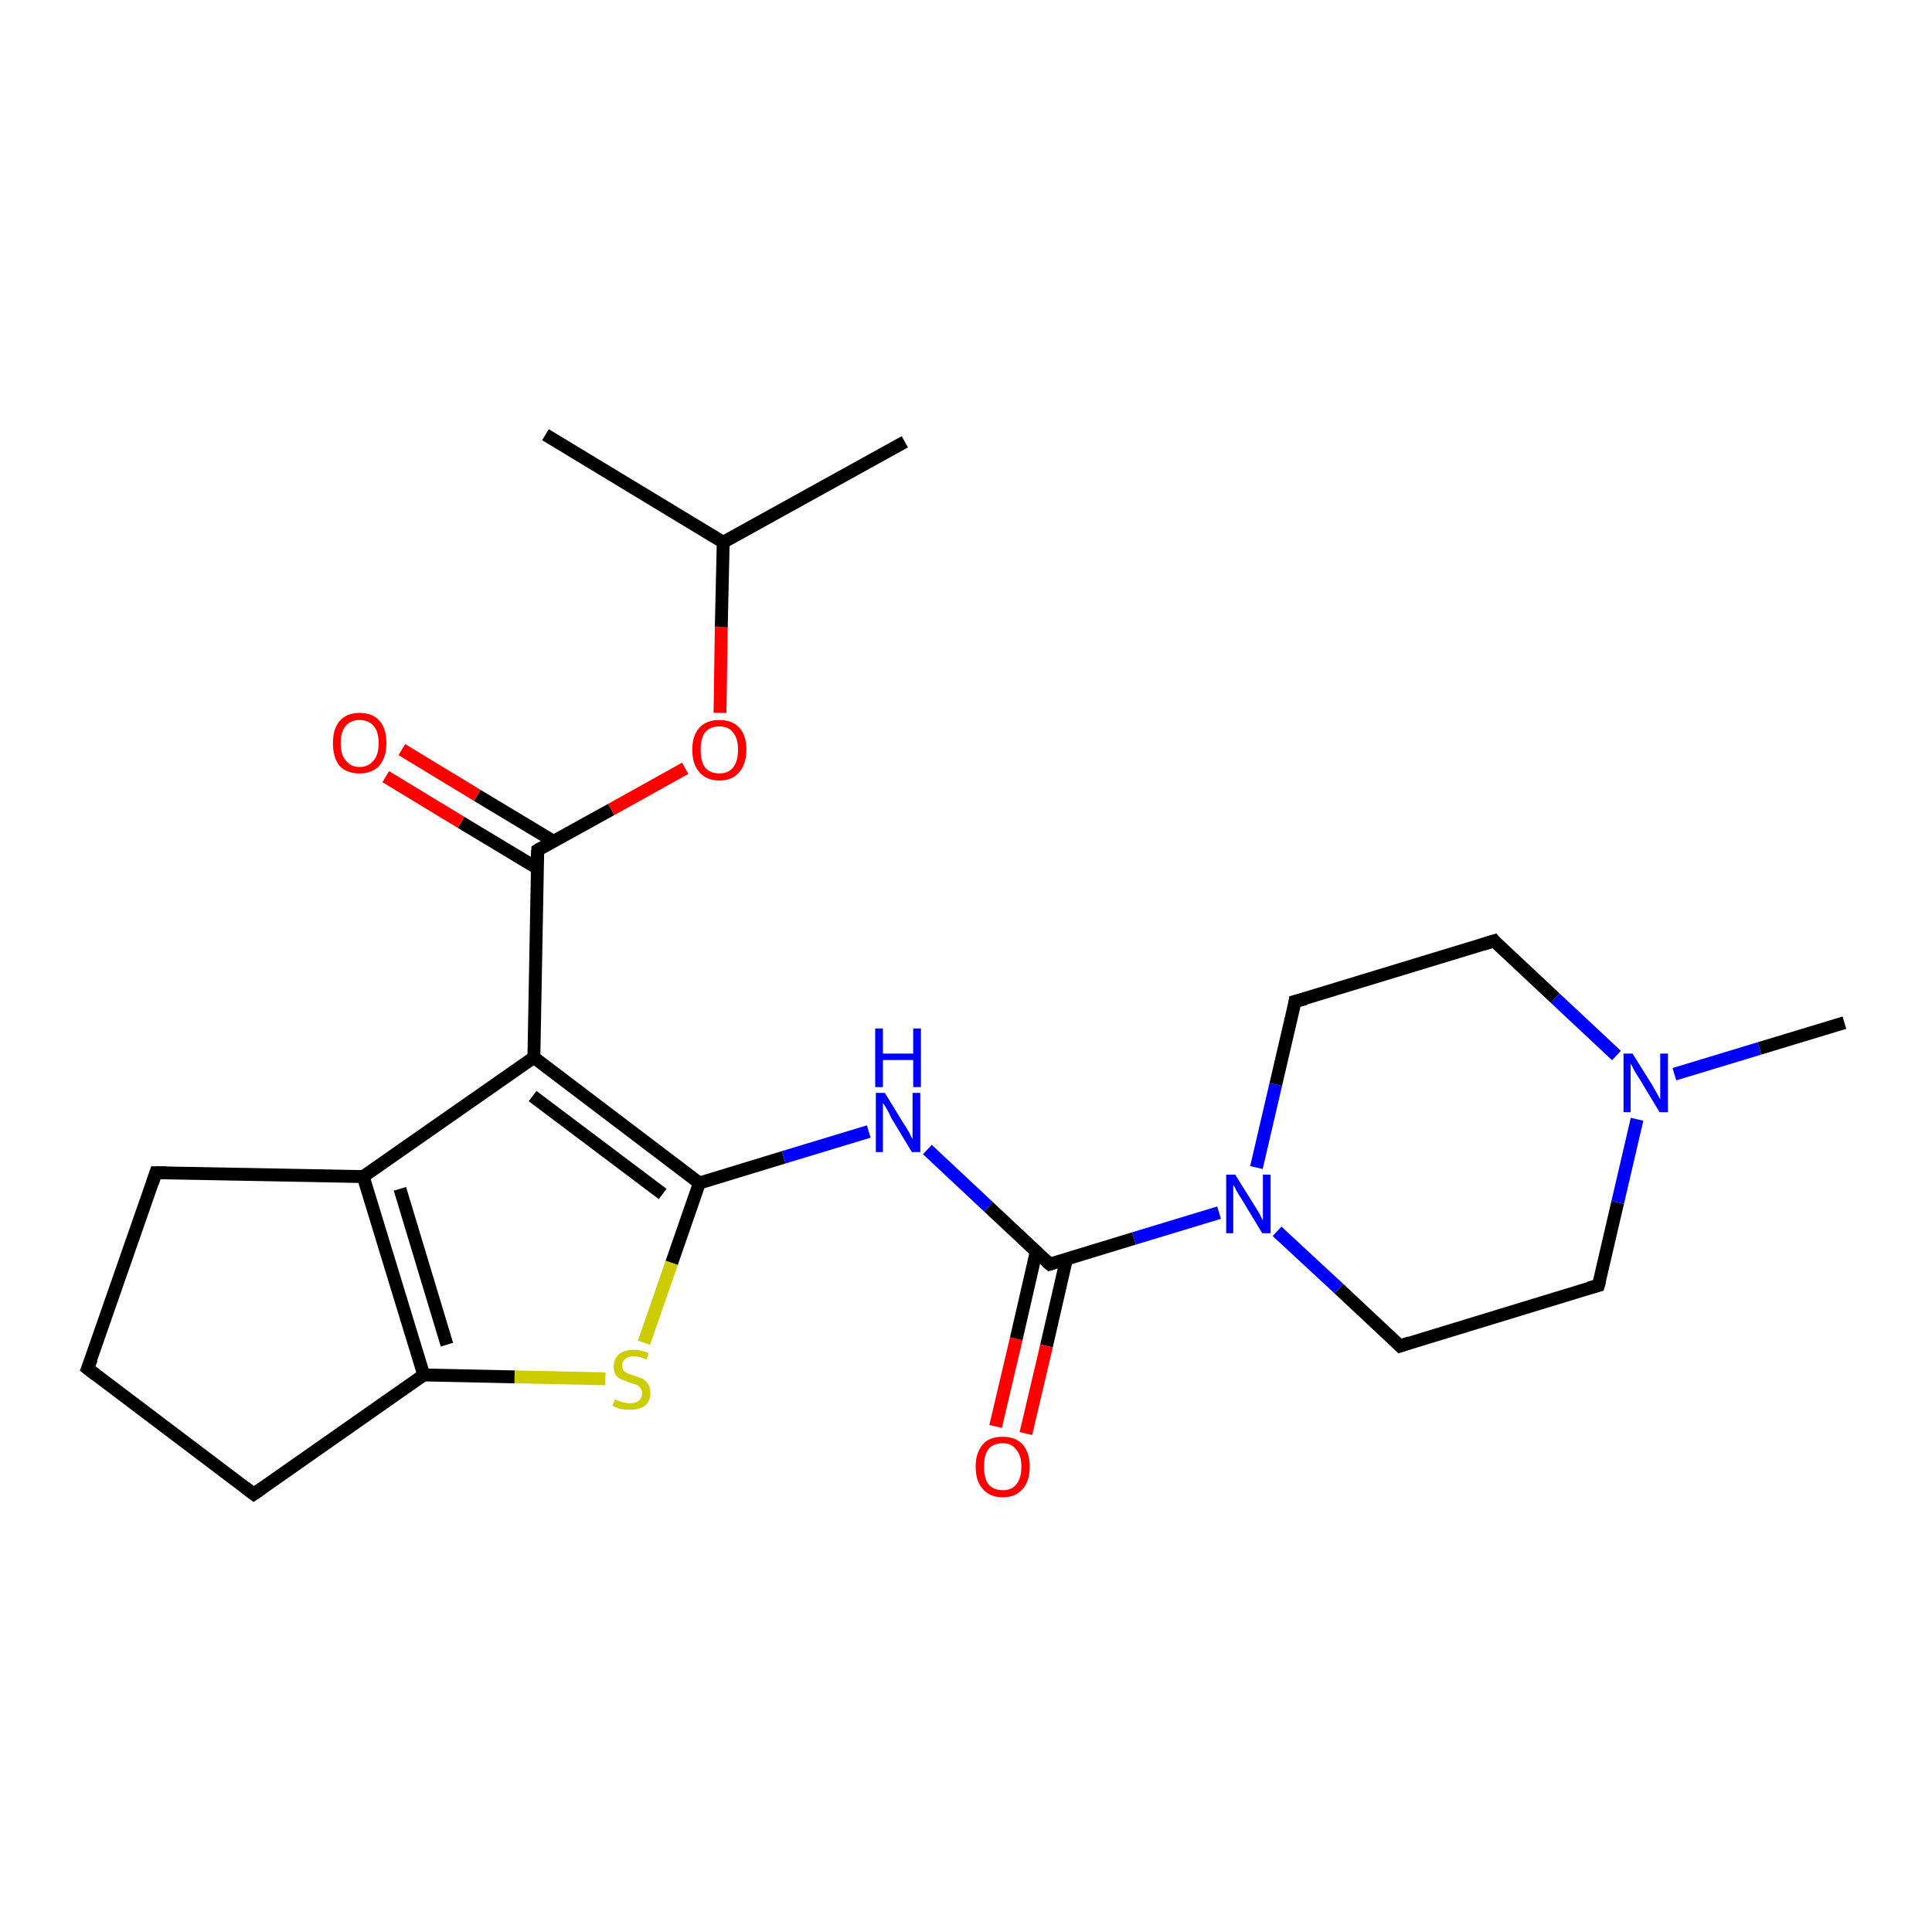 <?xml version='1.0' encoding='iso-8859-1'?>
<svg version='1.1' baseProfile='full'
              xmlns='http://www.w3.org/2000/svg'
                      xmlns:rdkit='http://www.rdkit.org/xml'
                      xmlns:xlink='http://www.w3.org/1999/xlink'
                  xml:space='preserve'
width='300px' height='300px' viewBox='0 0 300 300'>
<!-- END OF HEADER -->
<rect style='opacity:1.0;fill:#FFFFFF;stroke:none' width='300.0' height='300.0' x='0.0' y='0.0'> </rect>
<path class='bond-0 atom-0 atom-1' d='M 140.5,68.6 L 112.3,84.2' style='fill:none;fill-rule:evenodd;stroke:#000000;stroke-width:2.0px;stroke-linecap:butt;stroke-linejoin:miter;stroke-opacity:1' />
<path class='bond-1 atom-1 atom-2' d='M 112.3,84.2 L 84.7,67.5' style='fill:none;fill-rule:evenodd;stroke:#000000;stroke-width:2.0px;stroke-linecap:butt;stroke-linejoin:miter;stroke-opacity:1' />
<path class='bond-2 atom-1 atom-3' d='M 112.3,84.2 L 112.0,97.4' style='fill:none;fill-rule:evenodd;stroke:#000000;stroke-width:2.0px;stroke-linecap:butt;stroke-linejoin:miter;stroke-opacity:1' />
<path class='bond-2 atom-1 atom-3' d='M 112.0,97.4 L 111.8,110.7' style='fill:none;fill-rule:evenodd;stroke:#FF0000;stroke-width:2.0px;stroke-linecap:butt;stroke-linejoin:miter;stroke-opacity:1' />
<path class='bond-3 atom-3 atom-4' d='M 106.4,119.3 L 94.9,125.7' style='fill:none;fill-rule:evenodd;stroke:#FF0000;stroke-width:2.0px;stroke-linecap:butt;stroke-linejoin:miter;stroke-opacity:1' />
<path class='bond-3 atom-3 atom-4' d='M 94.9,125.7 L 83.5,132.0' style='fill:none;fill-rule:evenodd;stroke:#000000;stroke-width:2.0px;stroke-linecap:butt;stroke-linejoin:miter;stroke-opacity:1' />
<path class='bond-4 atom-4 atom-5' d='M 85.9,130.6 L 74.1,123.5' style='fill:none;fill-rule:evenodd;stroke:#000000;stroke-width:2.0px;stroke-linecap:butt;stroke-linejoin:miter;stroke-opacity:1' />
<path class='bond-4 atom-4 atom-5' d='M 74.1,123.5 L 62.4,116.4' style='fill:none;fill-rule:evenodd;stroke:#FF0000;stroke-width:2.0px;stroke-linecap:butt;stroke-linejoin:miter;stroke-opacity:1' />
<path class='bond-4 atom-4 atom-5' d='M 83.4,134.8 L 71.6,127.7' style='fill:none;fill-rule:evenodd;stroke:#000000;stroke-width:2.0px;stroke-linecap:butt;stroke-linejoin:miter;stroke-opacity:1' />
<path class='bond-4 atom-4 atom-5' d='M 71.6,127.7 L 59.9,120.6' style='fill:none;fill-rule:evenodd;stroke:#FF0000;stroke-width:2.0px;stroke-linecap:butt;stroke-linejoin:miter;stroke-opacity:1' />
<path class='bond-5 atom-4 atom-6' d='M 83.5,132.0 L 82.9,164.2' style='fill:none;fill-rule:evenodd;stroke:#000000;stroke-width:2.0px;stroke-linecap:butt;stroke-linejoin:miter;stroke-opacity:1' />
<path class='bond-6 atom-6 atom-7' d='M 82.9,164.2 L 108.6,183.7' style='fill:none;fill-rule:evenodd;stroke:#000000;stroke-width:2.0px;stroke-linecap:butt;stroke-linejoin:miter;stroke-opacity:1' />
<path class='bond-6 atom-6 atom-7' d='M 82.7,170.2 L 102.9,185.4' style='fill:none;fill-rule:evenodd;stroke:#000000;stroke-width:2.0px;stroke-linecap:butt;stroke-linejoin:miter;stroke-opacity:1' />
<path class='bond-7 atom-7 atom-8' d='M 108.6,183.7 L 121.7,179.7' style='fill:none;fill-rule:evenodd;stroke:#000000;stroke-width:2.0px;stroke-linecap:butt;stroke-linejoin:miter;stroke-opacity:1' />
<path class='bond-7 atom-7 atom-8' d='M 121.7,179.7 L 134.9,175.7' style='fill:none;fill-rule:evenodd;stroke:#0000FF;stroke-width:2.0px;stroke-linecap:butt;stroke-linejoin:miter;stroke-opacity:1' />
<path class='bond-8 atom-8 atom-9' d='M 144.0,178.5 L 153.5,187.4' style='fill:none;fill-rule:evenodd;stroke:#0000FF;stroke-width:2.0px;stroke-linecap:butt;stroke-linejoin:miter;stroke-opacity:1' />
<path class='bond-8 atom-8 atom-9' d='M 153.5,187.4 L 163.0,196.3' style='fill:none;fill-rule:evenodd;stroke:#000000;stroke-width:2.0px;stroke-linecap:butt;stroke-linejoin:miter;stroke-opacity:1' />
<path class='bond-9 atom-9 atom-10' d='M 160.9,194.4 L 157.8,207.9' style='fill:none;fill-rule:evenodd;stroke:#000000;stroke-width:2.0px;stroke-linecap:butt;stroke-linejoin:miter;stroke-opacity:1' />
<path class='bond-9 atom-9 atom-10' d='M 157.8,207.9 L 154.6,221.5' style='fill:none;fill-rule:evenodd;stroke:#FF0000;stroke-width:2.0px;stroke-linecap:butt;stroke-linejoin:miter;stroke-opacity:1' />
<path class='bond-9 atom-9 atom-10' d='M 165.6,195.5 L 162.5,209.0' style='fill:none;fill-rule:evenodd;stroke:#000000;stroke-width:2.0px;stroke-linecap:butt;stroke-linejoin:miter;stroke-opacity:1' />
<path class='bond-9 atom-9 atom-10' d='M 162.5,209.0 L 159.3,222.6' style='fill:none;fill-rule:evenodd;stroke:#FF0000;stroke-width:2.0px;stroke-linecap:butt;stroke-linejoin:miter;stroke-opacity:1' />
<path class='bond-10 atom-9 atom-11' d='M 163.0,196.3 L 176.1,192.3' style='fill:none;fill-rule:evenodd;stroke:#000000;stroke-width:2.0px;stroke-linecap:butt;stroke-linejoin:miter;stroke-opacity:1' />
<path class='bond-10 atom-9 atom-11' d='M 176.1,192.3 L 189.3,188.3' style='fill:none;fill-rule:evenodd;stroke:#0000FF;stroke-width:2.0px;stroke-linecap:butt;stroke-linejoin:miter;stroke-opacity:1' />
<path class='bond-11 atom-11 atom-12' d='M 198.3,191.2 L 207.9,200.1' style='fill:none;fill-rule:evenodd;stroke:#0000FF;stroke-width:2.0px;stroke-linecap:butt;stroke-linejoin:miter;stroke-opacity:1' />
<path class='bond-11 atom-11 atom-12' d='M 207.9,200.1 L 217.4,209.0' style='fill:none;fill-rule:evenodd;stroke:#000000;stroke-width:2.0px;stroke-linecap:butt;stroke-linejoin:miter;stroke-opacity:1' />
<path class='bond-12 atom-12 atom-13' d='M 217.4,209.0 L 248.2,199.6' style='fill:none;fill-rule:evenodd;stroke:#000000;stroke-width:2.0px;stroke-linecap:butt;stroke-linejoin:miter;stroke-opacity:1' />
<path class='bond-13 atom-13 atom-14' d='M 248.2,199.6 L 251.2,186.7' style='fill:none;fill-rule:evenodd;stroke:#000000;stroke-width:2.0px;stroke-linecap:butt;stroke-linejoin:miter;stroke-opacity:1' />
<path class='bond-13 atom-13 atom-14' d='M 251.2,186.7 L 254.2,173.8' style='fill:none;fill-rule:evenodd;stroke:#0000FF;stroke-width:2.0px;stroke-linecap:butt;stroke-linejoin:miter;stroke-opacity:1' />
<path class='bond-14 atom-14 atom-15' d='M 260.0,166.8 L 273.2,162.8' style='fill:none;fill-rule:evenodd;stroke:#0000FF;stroke-width:2.0px;stroke-linecap:butt;stroke-linejoin:miter;stroke-opacity:1' />
<path class='bond-14 atom-14 atom-15' d='M 273.2,162.8 L 286.4,158.8' style='fill:none;fill-rule:evenodd;stroke:#000000;stroke-width:2.0px;stroke-linecap:butt;stroke-linejoin:miter;stroke-opacity:1' />
<path class='bond-15 atom-14 atom-16' d='M 251.0,163.9 L 241.5,155.0' style='fill:none;fill-rule:evenodd;stroke:#0000FF;stroke-width:2.0px;stroke-linecap:butt;stroke-linejoin:miter;stroke-opacity:1' />
<path class='bond-15 atom-14 atom-16' d='M 241.5,155.0 L 232.0,146.1' style='fill:none;fill-rule:evenodd;stroke:#000000;stroke-width:2.0px;stroke-linecap:butt;stroke-linejoin:miter;stroke-opacity:1' />
<path class='bond-16 atom-16 atom-17' d='M 232.0,146.1 L 201.1,155.5' style='fill:none;fill-rule:evenodd;stroke:#000000;stroke-width:2.0px;stroke-linecap:butt;stroke-linejoin:miter;stroke-opacity:1' />
<path class='bond-17 atom-7 atom-18' d='M 108.6,183.7 L 104.3,196.1' style='fill:none;fill-rule:evenodd;stroke:#000000;stroke-width:2.0px;stroke-linecap:butt;stroke-linejoin:miter;stroke-opacity:1' />
<path class='bond-17 atom-7 atom-18' d='M 104.3,196.1 L 100.0,208.5' style='fill:none;fill-rule:evenodd;stroke:#CCCC00;stroke-width:2.0px;stroke-linecap:butt;stroke-linejoin:miter;stroke-opacity:1' />
<path class='bond-18 atom-18 atom-19' d='M 94.0,214.1 L 79.9,213.8' style='fill:none;fill-rule:evenodd;stroke:#CCCC00;stroke-width:2.0px;stroke-linecap:butt;stroke-linejoin:miter;stroke-opacity:1' />
<path class='bond-18 atom-18 atom-19' d='M 79.9,213.8 L 65.8,213.5' style='fill:none;fill-rule:evenodd;stroke:#000000;stroke-width:2.0px;stroke-linecap:butt;stroke-linejoin:miter;stroke-opacity:1' />
<path class='bond-19 atom-19 atom-20' d='M 65.8,213.5 L 39.4,232.0' style='fill:none;fill-rule:evenodd;stroke:#000000;stroke-width:2.0px;stroke-linecap:butt;stroke-linejoin:miter;stroke-opacity:1' />
<path class='bond-20 atom-20 atom-21' d='M 39.4,232.0 L 13.6,212.5' style='fill:none;fill-rule:evenodd;stroke:#000000;stroke-width:2.0px;stroke-linecap:butt;stroke-linejoin:miter;stroke-opacity:1' />
<path class='bond-21 atom-21 atom-22' d='M 13.6,212.5 L 24.2,182.1' style='fill:none;fill-rule:evenodd;stroke:#000000;stroke-width:2.0px;stroke-linecap:butt;stroke-linejoin:miter;stroke-opacity:1' />
<path class='bond-22 atom-22 atom-23' d='M 24.2,182.1 L 56.4,182.7' style='fill:none;fill-rule:evenodd;stroke:#000000;stroke-width:2.0px;stroke-linecap:butt;stroke-linejoin:miter;stroke-opacity:1' />
<path class='bond-23 atom-23 atom-6' d='M 56.4,182.7 L 82.9,164.2' style='fill:none;fill-rule:evenodd;stroke:#000000;stroke-width:2.0px;stroke-linecap:butt;stroke-linejoin:miter;stroke-opacity:1' />
<path class='bond-24 atom-17 atom-11' d='M 201.1,155.5 L 198.1,168.4' style='fill:none;fill-rule:evenodd;stroke:#000000;stroke-width:2.0px;stroke-linecap:butt;stroke-linejoin:miter;stroke-opacity:1' />
<path class='bond-24 atom-17 atom-11' d='M 198.1,168.4 L 195.1,181.3' style='fill:none;fill-rule:evenodd;stroke:#0000FF;stroke-width:2.0px;stroke-linecap:butt;stroke-linejoin:miter;stroke-opacity:1' />
<path class='bond-25 atom-23 atom-19' d='M 56.4,182.7 L 65.8,213.5' style='fill:none;fill-rule:evenodd;stroke:#000000;stroke-width:2.0px;stroke-linecap:butt;stroke-linejoin:miter;stroke-opacity:1' />
<path class='bond-25 atom-23 atom-19' d='M 62.1,184.6 L 69.4,208.8' style='fill:none;fill-rule:evenodd;stroke:#000000;stroke-width:2.0px;stroke-linecap:butt;stroke-linejoin:miter;stroke-opacity:1' />
<path d='M 84.0,131.7 L 83.5,132.0 L 83.4,133.6' style='fill:none;stroke:#000000;stroke-width:2.0px;stroke-linecap:butt;stroke-linejoin:miter;stroke-opacity:1;' />
<path d='M 162.5,195.9 L 163.0,196.3 L 163.6,196.1' style='fill:none;stroke:#000000;stroke-width:2.0px;stroke-linecap:butt;stroke-linejoin:miter;stroke-opacity:1;' />
<path d='M 216.9,208.5 L 217.4,209.0 L 218.9,208.5' style='fill:none;stroke:#000000;stroke-width:2.0px;stroke-linecap:butt;stroke-linejoin:miter;stroke-opacity:1;' />
<path d='M 246.7,200.0 L 248.2,199.6 L 248.4,198.9' style='fill:none;stroke:#000000;stroke-width:2.0px;stroke-linecap:butt;stroke-linejoin:miter;stroke-opacity:1;' />
<path d='M 232.4,146.6 L 232.0,146.1 L 230.4,146.6' style='fill:none;stroke:#000000;stroke-width:2.0px;stroke-linecap:butt;stroke-linejoin:miter;stroke-opacity:1;' />
<path d='M 202.7,155.1 L 201.1,155.5 L 201.0,156.2' style='fill:none;stroke:#000000;stroke-width:2.0px;stroke-linecap:butt;stroke-linejoin:miter;stroke-opacity:1;' />
<path d='M 40.7,231.1 L 39.4,232.0 L 38.1,231.0' style='fill:none;stroke:#000000;stroke-width:2.0px;stroke-linecap:butt;stroke-linejoin:miter;stroke-opacity:1;' />
<path d='M 14.9,213.5 L 13.6,212.5 L 14.2,211.0' style='fill:none;stroke:#000000;stroke-width:2.0px;stroke-linecap:butt;stroke-linejoin:miter;stroke-opacity:1;' />
<path d='M 23.7,183.6 L 24.2,182.1 L 25.8,182.1' style='fill:none;stroke:#000000;stroke-width:2.0px;stroke-linecap:butt;stroke-linejoin:miter;stroke-opacity:1;' />
<path class='atom-3' d='M 107.5 116.4
Q 107.5 114.2, 108.6 113.0
Q 109.7 111.8, 111.7 111.8
Q 113.7 111.8, 114.8 113.0
Q 115.9 114.2, 115.9 116.4
Q 115.9 118.6, 114.8 119.9
Q 113.7 121.2, 111.7 121.2
Q 109.7 121.2, 108.6 119.9
Q 107.5 118.7, 107.5 116.4
M 111.7 120.1
Q 113.1 120.1, 113.8 119.2
Q 114.6 118.3, 114.6 116.4
Q 114.6 114.6, 113.8 113.7
Q 113.1 112.8, 111.7 112.8
Q 110.3 112.8, 109.5 113.7
Q 108.8 114.6, 108.8 116.4
Q 108.8 118.3, 109.5 119.2
Q 110.3 120.1, 111.7 120.1
' fill='#FF0000'/>
<path class='atom-5' d='M 51.7 115.4
Q 51.7 113.2, 52.7 112.0
Q 53.8 110.7, 55.8 110.7
Q 57.9 110.7, 59.0 112.0
Q 60.0 113.2, 60.0 115.4
Q 60.0 117.6, 58.9 118.9
Q 57.8 120.1, 55.8 120.1
Q 53.8 120.1, 52.7 118.9
Q 51.7 117.6, 51.7 115.4
M 55.8 119.1
Q 57.2 119.1, 58.0 118.1
Q 58.8 117.2, 58.8 115.4
Q 58.8 113.6, 58.0 112.7
Q 57.2 111.8, 55.8 111.8
Q 54.5 111.8, 53.7 112.7
Q 52.9 113.6, 52.9 115.4
Q 52.9 117.2, 53.7 118.1
Q 54.5 119.1, 55.8 119.1
' fill='#FF0000'/>
<path class='atom-8' d='M 137.4 169.7
L 140.4 174.6
Q 140.7 175.0, 141.2 175.9
Q 141.6 176.8, 141.7 176.8
L 141.7 169.7
L 142.9 169.7
L 142.9 178.9
L 141.6 178.9
L 138.4 173.6
Q 138.1 172.9, 137.7 172.2
Q 137.3 171.5, 137.1 171.3
L 137.1 178.9
L 136.0 178.9
L 136.0 169.7
L 137.4 169.7
' fill='#0000FF'/>
<path class='atom-8' d='M 135.9 159.7
L 137.1 159.7
L 137.1 163.6
L 141.8 163.6
L 141.8 159.7
L 143.0 159.7
L 143.0 168.8
L 141.8 168.8
L 141.8 164.6
L 137.1 164.6
L 137.1 168.8
L 135.9 168.8
L 135.9 159.7
' fill='#0000FF'/>
<path class='atom-10' d='M 151.5 227.7
Q 151.5 225.6, 152.6 224.3
Q 153.6 223.1, 155.7 223.1
Q 157.7 223.1, 158.8 224.3
Q 159.9 225.6, 159.9 227.7
Q 159.9 230.0, 158.8 231.2
Q 157.7 232.5, 155.7 232.5
Q 153.7 232.5, 152.6 231.2
Q 151.5 230.0, 151.5 227.7
M 155.7 231.4
Q 157.1 231.4, 157.8 230.5
Q 158.6 229.6, 158.6 227.7
Q 158.6 226.0, 157.8 225.1
Q 157.1 224.1, 155.7 224.1
Q 154.3 224.1, 153.5 225.0
Q 152.8 225.9, 152.8 227.7
Q 152.8 229.6, 153.5 230.5
Q 154.3 231.4, 155.7 231.4
' fill='#FF0000'/>
<path class='atom-11' d='M 191.8 182.4
L 194.8 187.2
Q 195.1 187.7, 195.6 188.5
Q 196.0 189.4, 196.1 189.5
L 196.1 182.4
L 197.3 182.4
L 197.3 191.5
L 196.0 191.5
L 192.8 186.2
Q 192.4 185.6, 192.0 184.9
Q 191.7 184.2, 191.5 184.0
L 191.5 191.5
L 190.4 191.5
L 190.4 182.4
L 191.8 182.4
' fill='#0000FF'/>
<path class='atom-14' d='M 253.5 163.6
L 256.5 168.4
Q 256.8 168.9, 257.3 169.8
Q 257.7 170.6, 257.8 170.7
L 257.8 163.6
L 259.0 163.6
L 259.0 172.7
L 257.7 172.7
L 254.5 167.4
Q 254.1 166.8, 253.7 166.1
Q 253.4 165.4, 253.2 165.2
L 253.2 172.7
L 252.1 172.7
L 252.1 163.6
L 253.5 163.6
' fill='#0000FF'/>
<path class='atom-18' d='M 95.5 217.3
Q 95.6 217.3, 96.0 217.5
Q 96.4 217.7, 96.9 217.8
Q 97.4 217.9, 97.8 217.9
Q 98.7 217.9, 99.2 217.5
Q 99.7 217.1, 99.7 216.3
Q 99.7 215.8, 99.4 215.5
Q 99.2 215.2, 98.8 215.0
Q 98.4 214.9, 97.8 214.7
Q 97.0 214.4, 96.5 214.2
Q 96.0 214.0, 95.6 213.5
Q 95.3 213.0, 95.3 212.2
Q 95.3 211.0, 96.1 210.3
Q 96.9 209.6, 98.4 209.6
Q 99.5 209.6, 100.7 210.1
L 100.4 211.1
Q 99.3 210.6, 98.4 210.6
Q 97.6 210.6, 97.1 211.0
Q 96.6 211.4, 96.6 212.0
Q 96.6 212.5, 96.8 212.8
Q 97.1 213.1, 97.5 213.3
Q 97.8 213.4, 98.4 213.6
Q 99.3 213.9, 99.8 214.1
Q 100.3 214.4, 100.6 214.9
Q 101.0 215.4, 101.0 216.3
Q 101.0 217.6, 100.1 218.3
Q 99.3 218.9, 97.9 218.9
Q 97.1 218.9, 96.4 218.8
Q 95.8 218.6, 95.1 218.3
L 95.5 217.3
' fill='#CCCC00'/>
</svg>
